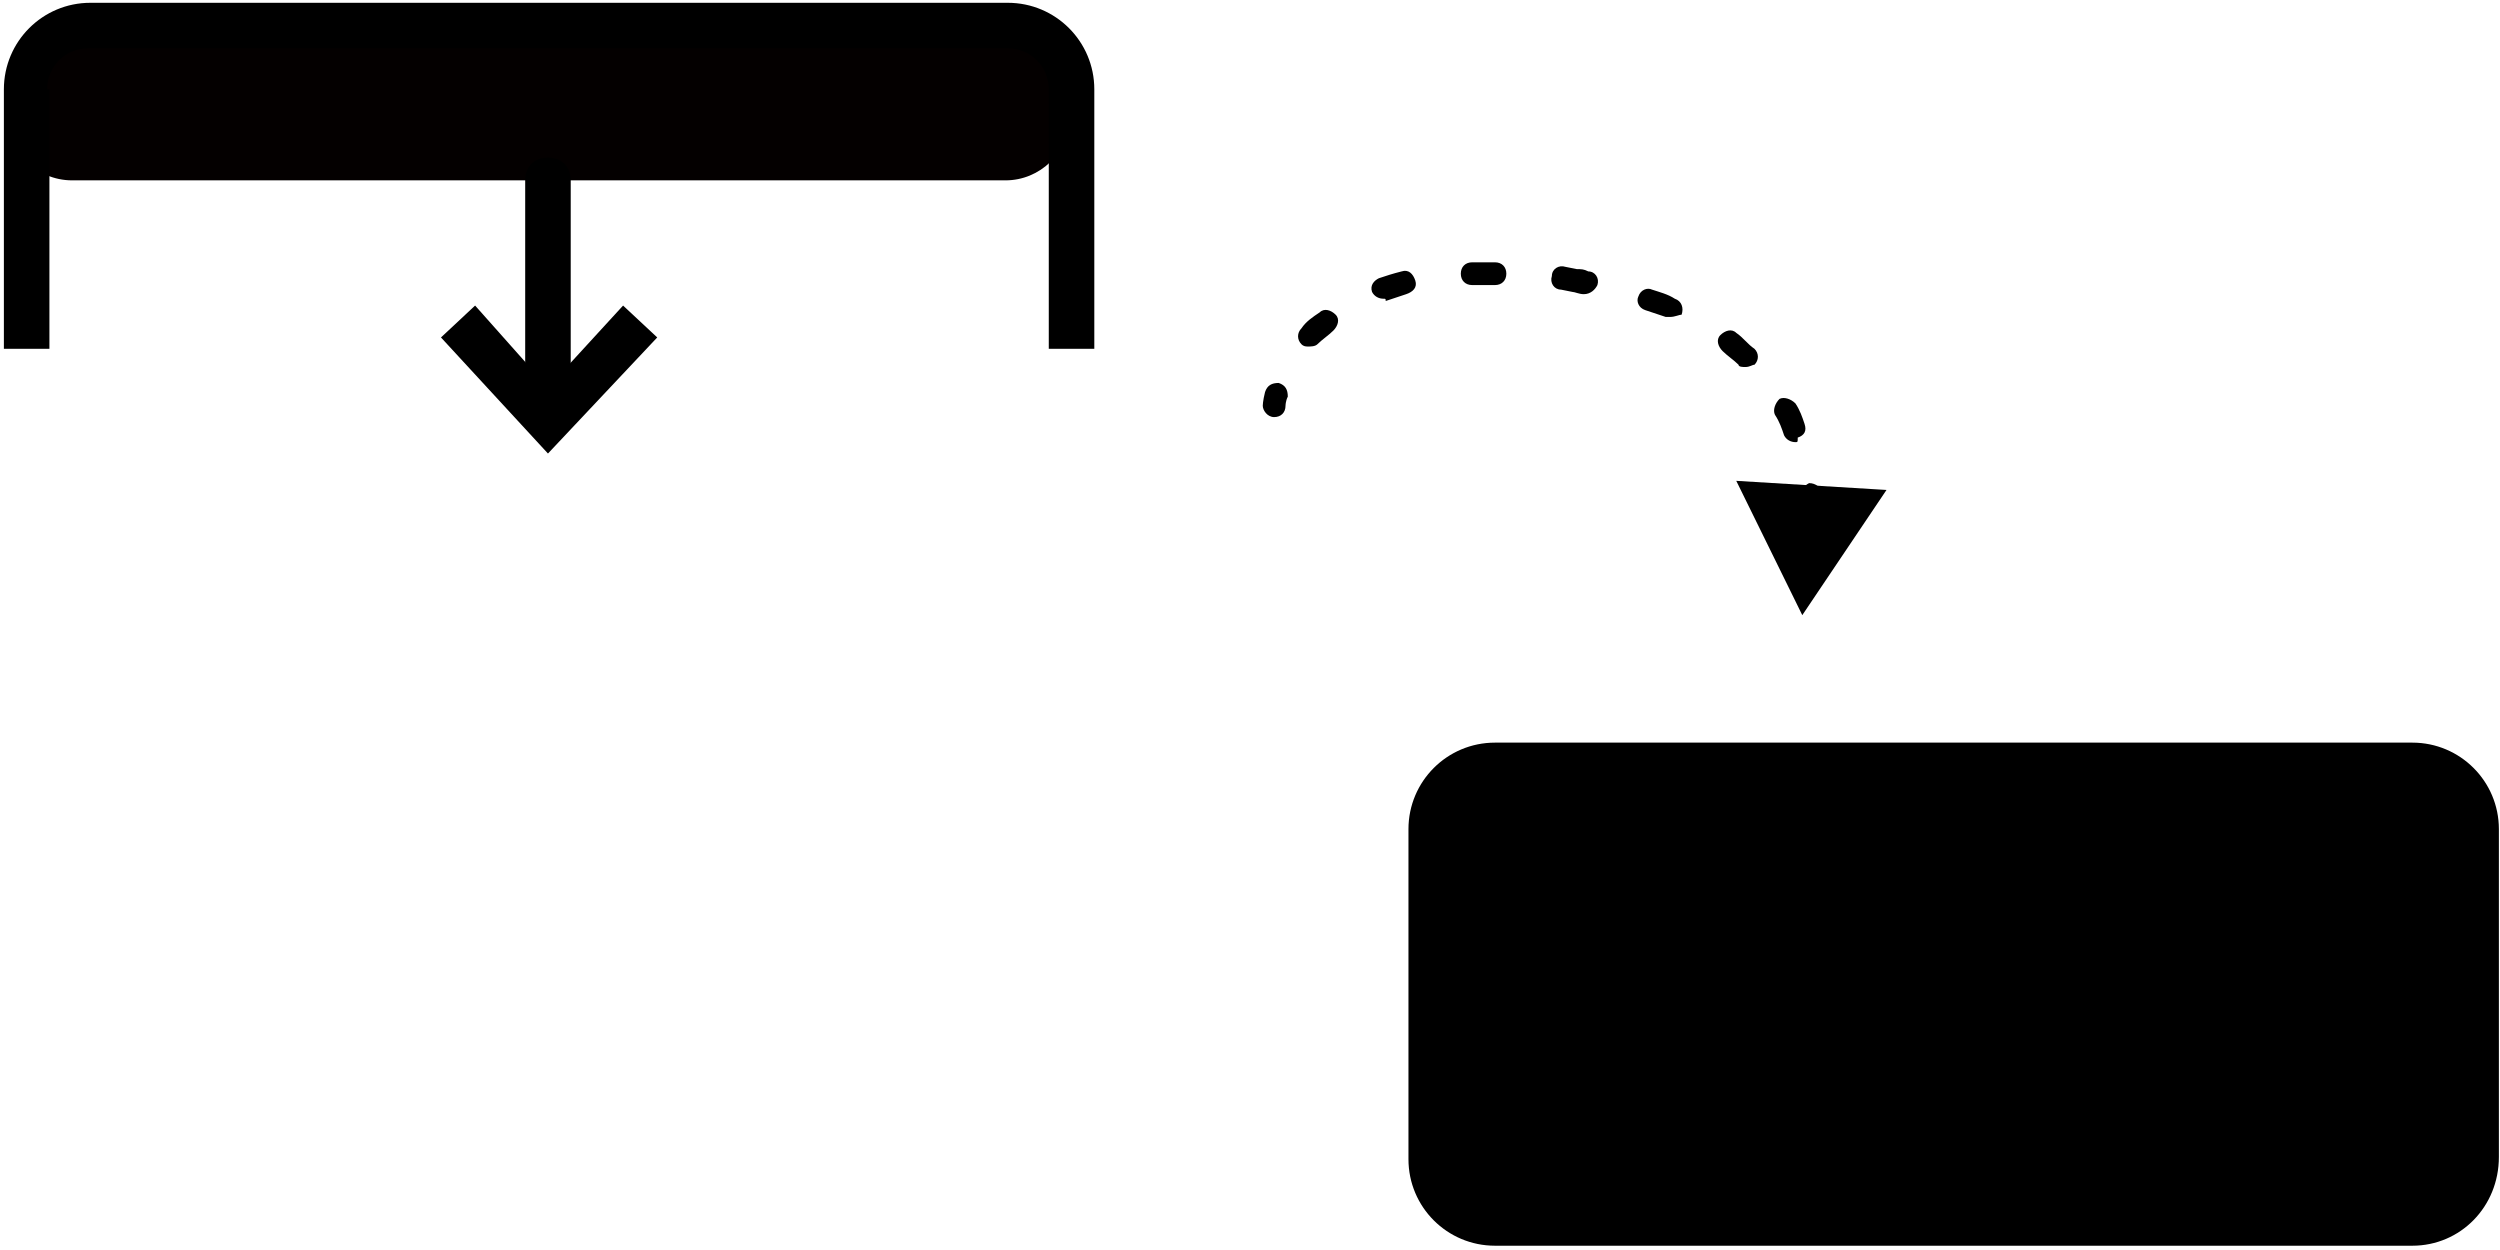 <?xml version="1.0" encoding="UTF-8"?> <svg xmlns="http://www.w3.org/2000/svg" width="430" height="215" viewBox="0 0 430 215" fill="none"><path d="M183.914 20.058C183.914 26.323 178.823 31.021 172.95 31.021H12.415C6.15 31.021 1.451 25.931 1.451 20.058V15.36C1.451 9.095 6.541 4.397 12.415 4.397H172.95C179.215 4.397 183.914 9.487 183.914 15.36V20.058Z" fill="#040000"></path><path d="M219.153 71.741C217.979 71.741 217.196 70.566 217.196 69.783C217.196 69.783 217.195 69 217.587 67.434C217.979 66.259 218.762 65.868 219.936 65.868C221.111 66.259 221.502 67.042 221.502 68.217C221.111 69 221.111 69.783 221.111 69.783C221.111 70.958 220.328 71.741 219.153 71.741Z" fill="black"></path><path d="M225.027 59.603C224.635 59.603 224.244 59.603 223.852 59.212C223.069 58.429 223.069 57.254 223.852 56.471C224.635 55.296 225.81 54.513 226.984 53.73C227.768 52.947 228.942 53.339 229.725 54.122C230.508 54.905 230.117 56.079 229.334 56.862C228.551 57.645 227.376 58.429 226.593 59.212C226.201 59.603 225.418 59.603 225.027 59.603Z" fill="black"></path><path d="M308.818 76.049C308.035 76.049 307.252 75.657 306.86 74.874C306.469 73.699 306.077 72.525 305.294 71.35C304.903 70.567 305.294 69.392 306.077 68.609C306.86 68.218 308.035 68.609 308.818 69.392C309.601 70.567 309.993 71.742 310.384 72.916C310.776 74.091 310.384 74.874 309.21 75.265C309.21 76.049 309.21 76.049 308.818 76.049ZM300.204 63.128C299.813 63.128 299.029 63.128 299.029 62.736C298.246 61.953 297.072 61.17 296.289 60.387C295.505 59.604 295.114 58.429 295.897 57.646C296.68 56.863 297.855 56.471 298.638 57.255C299.813 58.038 300.596 59.212 301.77 59.995C302.553 60.778 302.553 61.953 301.77 62.736C301.379 62.736 300.987 63.128 300.204 63.128ZM287.283 54.514C286.891 54.514 286.891 54.514 286.5 54.514C285.325 54.122 284.151 53.731 282.976 53.339C281.801 52.947 281.41 51.773 281.801 50.99C282.193 49.815 283.367 49.424 284.151 49.815C285.325 50.207 286.891 50.598 288.066 51.381C289.241 51.773 289.632 52.947 289.241 54.122C288.849 54.122 288.066 54.514 287.283 54.514ZM237.948 51.381C237.165 51.381 236.381 50.99 235.99 50.207C235.598 49.032 236.381 48.249 237.164 47.858C238.339 47.466 239.514 47.074 241.08 46.683C242.255 46.291 243.038 47.074 243.429 48.249C243.821 49.424 243.038 50.207 241.863 50.598C240.688 50.99 239.514 51.381 238.339 51.773C238.339 51.381 238.339 51.381 237.948 51.381ZM272.404 50.598C271.621 50.598 270.838 50.207 270.446 50.207L268.489 49.815C267.314 49.815 266.531 48.641 266.922 47.466C266.922 46.291 268.097 45.508 269.272 45.9L271.229 46.291C272.013 46.291 272.404 46.291 273.187 46.683C274.362 46.683 275.145 47.858 274.753 49.032C274.362 49.815 273.579 50.598 272.404 50.598ZM253.218 49.032C252.043 49.032 251.26 48.249 251.26 47.074C251.26 45.9 252.043 45.117 253.218 45.117C254.001 45.117 255.176 45.117 255.959 45.117H257.134C258.308 45.117 259.091 45.9 259.091 47.074C259.091 48.249 258.308 49.032 257.134 49.032H255.959C255.176 49.032 254.001 49.032 253.218 49.032Z" fill="black"></path><path d="M311.559 89.361C310.384 89.361 309.601 88.578 309.601 87.404C309.601 86.621 309.601 86.229 309.601 85.446C309.601 84.271 310.385 83.488 311.168 83.097C312.342 83.097 313.125 83.88 313.517 84.663C313.517 85.446 313.517 85.838 313.517 86.621C313.908 88.187 312.734 89.361 311.559 89.361C311.559 89.361 311.951 89.361 311.559 89.361Z" fill="black"></path><path d="M298.638 82.705L309.993 105.806L324.48 84.271L298.638 82.705Z" fill="black"></path><path d="M425.892 198.993C425.892 205.258 420.802 209.956 414.929 209.956H257.134C250.869 209.956 246.17 204.866 246.17 198.993V142.611C246.17 136.346 251.261 131.648 257.134 131.648H414.929C421.193 131.648 425.892 136.738 425.892 142.611V198.993Z" fill="black"></path><path d="M414.929 214.263H257.134C248.911 214.263 242.255 207.607 242.255 199.384V142.611C242.255 134.389 248.911 127.732 257.134 127.732H414.929C423.151 127.732 429.807 134.389 429.807 142.611V198.993C429.807 207.607 423.151 214.263 414.929 214.263ZM256.742 135.563C252.827 135.563 249.694 138.696 249.694 142.611V198.993C249.694 202.908 252.827 206.041 256.742 206.041H414.537C418.453 206.041 421.585 202.908 421.585 198.993V142.611C421.585 138.696 418.453 135.563 414.537 135.563H256.742V135.563Z" fill="black"></path><path d="M8.108 15.36C8.108 11.444 11.24 8.312 15.156 8.312H173.342C177.258 8.312 180.39 11.444 180.39 15.36V59.995H188.221V15.36C188.221 7.137 181.565 0.481 173.342 0.481H15.547C7.325 0.481 0.668 7.137 0.668 15.36V59.995H8.499V15.36H8.108Z" fill="black"></path><path d="M94.249 72.917C93.074 72.917 92.291 72.134 92.291 70.96V31.022C92.291 29.848 93.074 29.065 94.249 29.065C95.423 29.065 96.206 29.848 96.206 31.022V70.96C96.206 71.743 95.423 72.917 94.249 72.917Z" fill="black"></path><path d="M94.249 74.875C91.899 74.875 90.333 73.309 90.333 70.96V31.022C90.333 28.673 91.899 27.107 94.249 27.107C96.598 27.107 98.164 28.673 98.164 31.022V70.96C98.164 72.917 96.598 74.875 94.249 74.875ZM94.249 70.96V72.917V70.96Z" fill="black"></path><path d="M78.586 58.039L81.327 55.298L94.249 69.394L107.17 55.298L109.911 58.039L94.249 74.875L78.586 58.039Z" fill="black"></path><path d="M94.249 78.007L75.846 58.039L81.719 52.557L94.249 66.653L107.17 52.557L113.043 58.039L94.249 78.007Z" fill="black"></path></svg> 